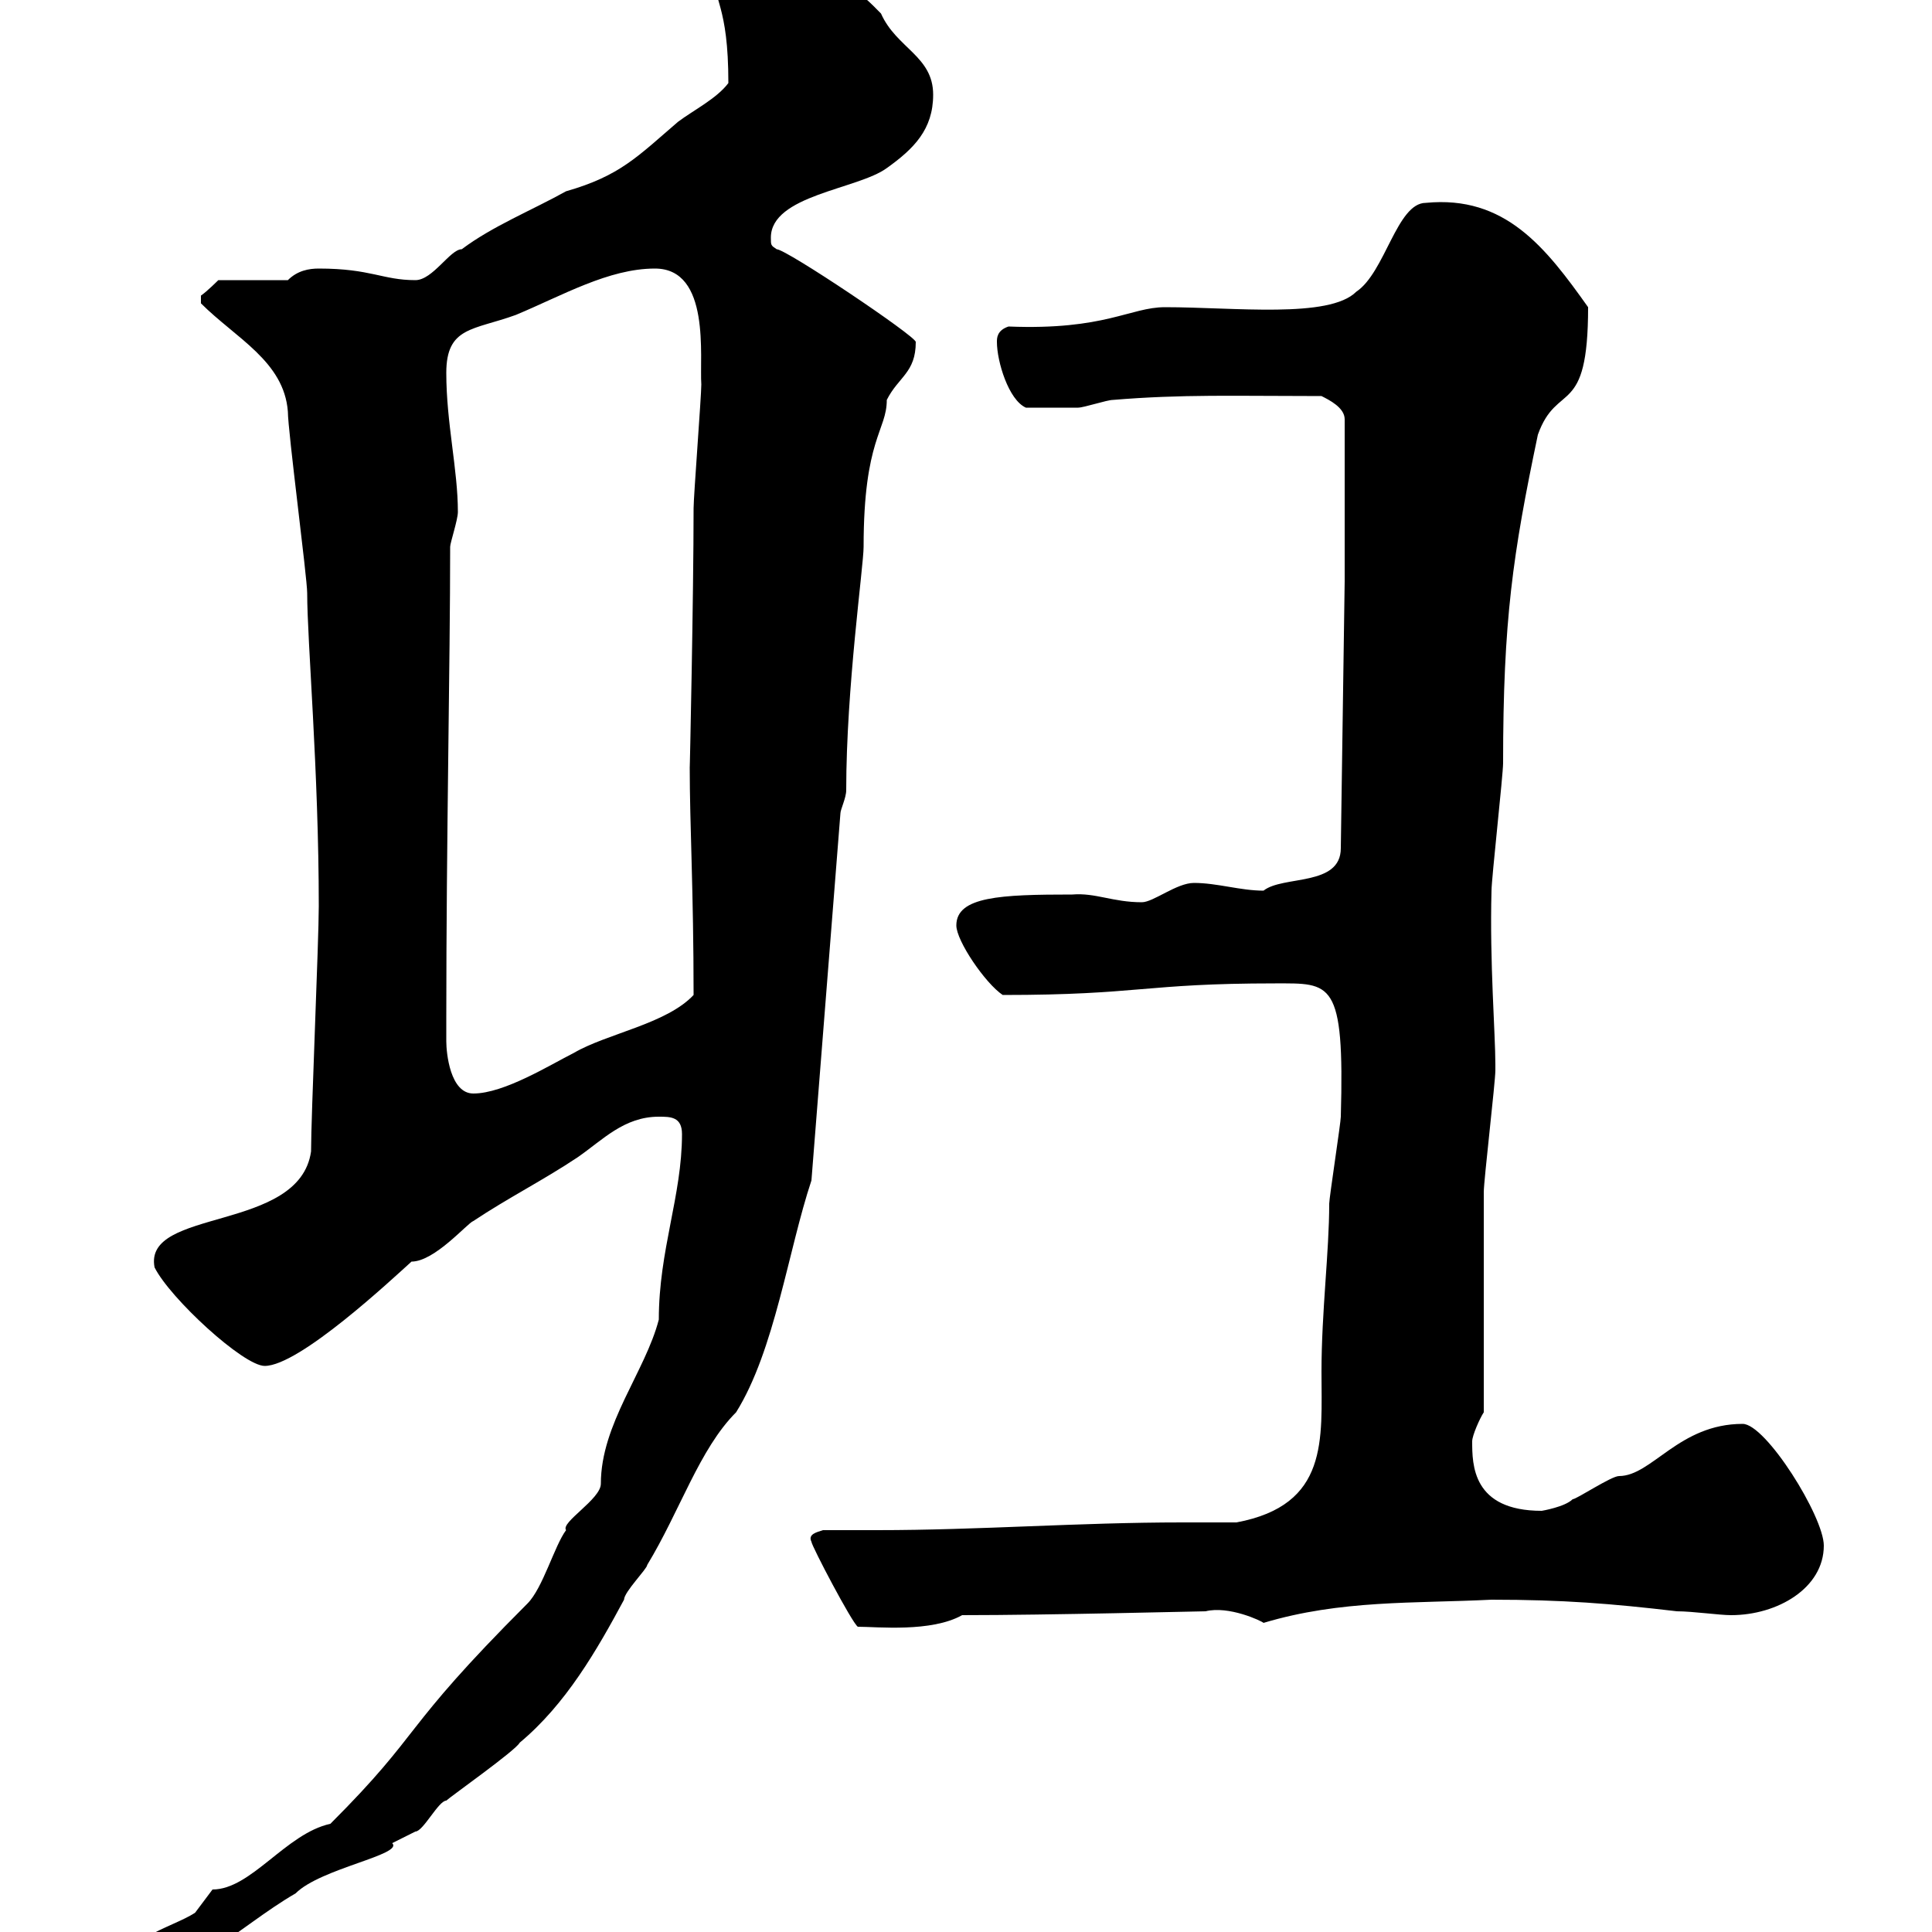 <svg xmlns="http://www.w3.org/2000/svg" xmlns:xlink="http://www.w3.org/1999/xlink" width="300" height="300"><path d="M105.90 176.10C105.90 185.70 102.30 194.10 102.30 204.90C100.20 213 93.30 221.10 93.30 230.40C93.30 232.80 87 236.40 87.90 237.60C86.10 240 84.30 246.60 81.90 249C61.80 269.10 66 268.50 51.30 283.20C44.40 284.70 39 293.40 33 293.40C33 293.40 30.30 297 30.30 297C26.70 299.40 17.70 301.20 17.70 307.80C29.40 307.80 36.60 299.40 45.90 294C49.80 290.10 62.70 288 60.90 286.20C60.90 286.20 64.50 284.40 64.50 284.40C65.70 284.40 68.10 279.60 69.30 279.60C69.90 279 80.10 271.80 80.70 270.60C87.90 264.60 92.70 256.20 96.90 248.40C96.90 247.20 100.50 243.60 100.50 243C105.60 234.60 108.60 225 114.30 219.30C120.30 209.70 122.40 194.10 126 183.30L130.50 126.30C130.50 125.70 131.40 123.90 131.40 122.70C131.40 106.80 134.10 87.90 134.10 84.90C134.10 68.10 137.70 66.90 137.70 62.10C139.50 58.50 142.20 57.90 142.20 53.10C142.20 52.20 122.10 38.70 120.60 38.70C119.70 38.10 119.70 38.10 119.70 36.90C119.70 30.30 133.20 29.40 137.70 26.10C141.90 23.10 144.90 20.10 144.90 14.70C144.90 8.70 139.20 7.50 136.80 2.10C130.20-4.80 123-8.10 112.50-8.10C110.70-6.90 110.70-6.90 110.70-5.10C110.70 0.30 113.10 0.60 113.10 12.90C111.30 15.30 107.70 17.10 105.30 18.90C99 24.30 96.30 27.30 87.90 29.70C82.50 32.70 76.50 35.10 71.70 38.70C69.90 38.70 67.20 43.50 64.50 43.50C59.40 43.50 57.60 41.70 49.50 41.70C48 41.70 46.20 42 44.70 43.50L33.90 43.50C33.90 43.50 32.10 45.30 31.20 45.90C31.20 47.10 31.20 47.10 31.20 47.10C36.60 52.50 44.10 56.10 44.70 63.90C44.70 66.90 47.70 89.70 47.70 92.10C47.70 99.60 49.50 119.70 49.50 140.70C49.50 146.10 48.30 173.40 48.30 178.80C46.50 191.40 22.20 187.50 24 196.80C26.40 201.60 37.80 212.10 41.10 212.10C46.50 212.10 60.90 198.60 63.90 195.90C67.50 195.90 72.60 189.90 73.50 189.60C78.90 186 84.30 183.30 89.70 179.70C93.60 177 96.90 173.40 102.30 173.40C104.10 173.40 105.90 173.40 105.90 176.10ZM126 239.40C126 240 132.30 252 133.20 252.60C136.20 252.60 144.60 253.50 149.40 250.80C162.90 250.80 186.30 250.20 187.20 250.20C190.80 249.30 195.90 251.70 196.20 252C208.20 248.40 219.60 249 231.60 248.40C242.70 248.40 250.20 249 260.40 250.20C262.80 250.20 267 250.80 268.80 250.80C276 250.80 283.20 246.60 283.20 240C283.20 235.50 274.20 221.10 270.60 221.10C260.70 221.10 256.50 229.20 251.40 229.20C250.20 229.20 244.80 232.80 244.20 232.80C243 234 239.40 234.60 239.40 234.60C228.60 234.60 228.60 227.40 228.60 223.80C228.60 222.90 229.80 220.20 230.40 219.30C230.40 213.90 230.40 190.50 230.40 185.10C230.40 183.30 232.20 168 232.20 166.20C232.20 166.20 232.20 166.20 232.20 165.30C232.20 160.50 231.30 149.40 231.60 138.30C231.60 136.50 233.40 120.30 233.40 118.50C233.40 96.30 234.90 86.10 238.80 67.50C241.80 59.10 246.60 65.10 246.60 47.70C240 38.40 233.70 30.30 221.40 31.50C216.90 31.50 215.10 42.30 210.60 45.30C206.40 49.50 191.70 47.70 180.90 47.70C175.50 47.70 171.60 51.30 156.60 50.70C154.80 51.30 154.80 52.50 154.80 53.10C154.80 56.10 156.60 62.10 159.30 63.30C162 63.30 165.60 63.30 167.40 63.30C168.30 63.30 171.90 62.10 172.80 62.10C183.60 61.20 191.70 61.50 205.20 61.50C206.40 62.10 208.80 63.30 208.80 65.10L208.80 90.30L208.20 131.70C208.20 137.70 199.20 135.90 196.20 138.30C192.60 138.30 189 137.10 185.40 137.10C182.70 137.10 179.10 140.10 177.30 140.10C172.80 140.10 170.10 138.60 166.50 138.90C155.40 138.90 148.50 139.20 148.50 143.70C148.50 146.10 153 152.70 155.70 154.50C177 154.50 177.60 152.70 198 152.70C206.70 152.70 208.80 152.10 208.20 173.40C208.20 174.30 206.40 186 206.40 186.90C206.40 194.40 205.20 203.70 205.20 213C205.20 223.50 206.40 233.70 192 236.40C189 236.40 186.60 236.40 183.60 236.40C167.40 236.40 152.10 237.60 136.20 237.60C133.20 237.60 130.80 237.60 127.80 237.60C126.90 237.90 125.40 238.20 126 239.40ZM69.30 161.70C69.30 160.80 69.30 158.10 69.30 158.10C69.30 130.50 69.90 102.90 69.90 84.90C69.90 84.30 71.10 80.70 71.10 79.50C71.10 72.90 69.30 65.70 69.30 57.90C69.30 50.70 73.50 51.30 80.10 48.90C87.30 45.90 94.50 41.70 101.70 41.70C110.40 41.70 108.60 55.50 108.90 59.70C108.90 61.50 107.70 77.10 107.70 78.90C107.70 92.40 107.10 120.30 107.10 119.10C107.10 128.10 107.70 138.30 107.70 154.50C103.50 159 94.20 160.50 89.10 163.50C85.50 165.30 78.30 169.80 73.50 169.80C69.90 169.80 69.30 163.50 69.30 161.70Z"/></svg>